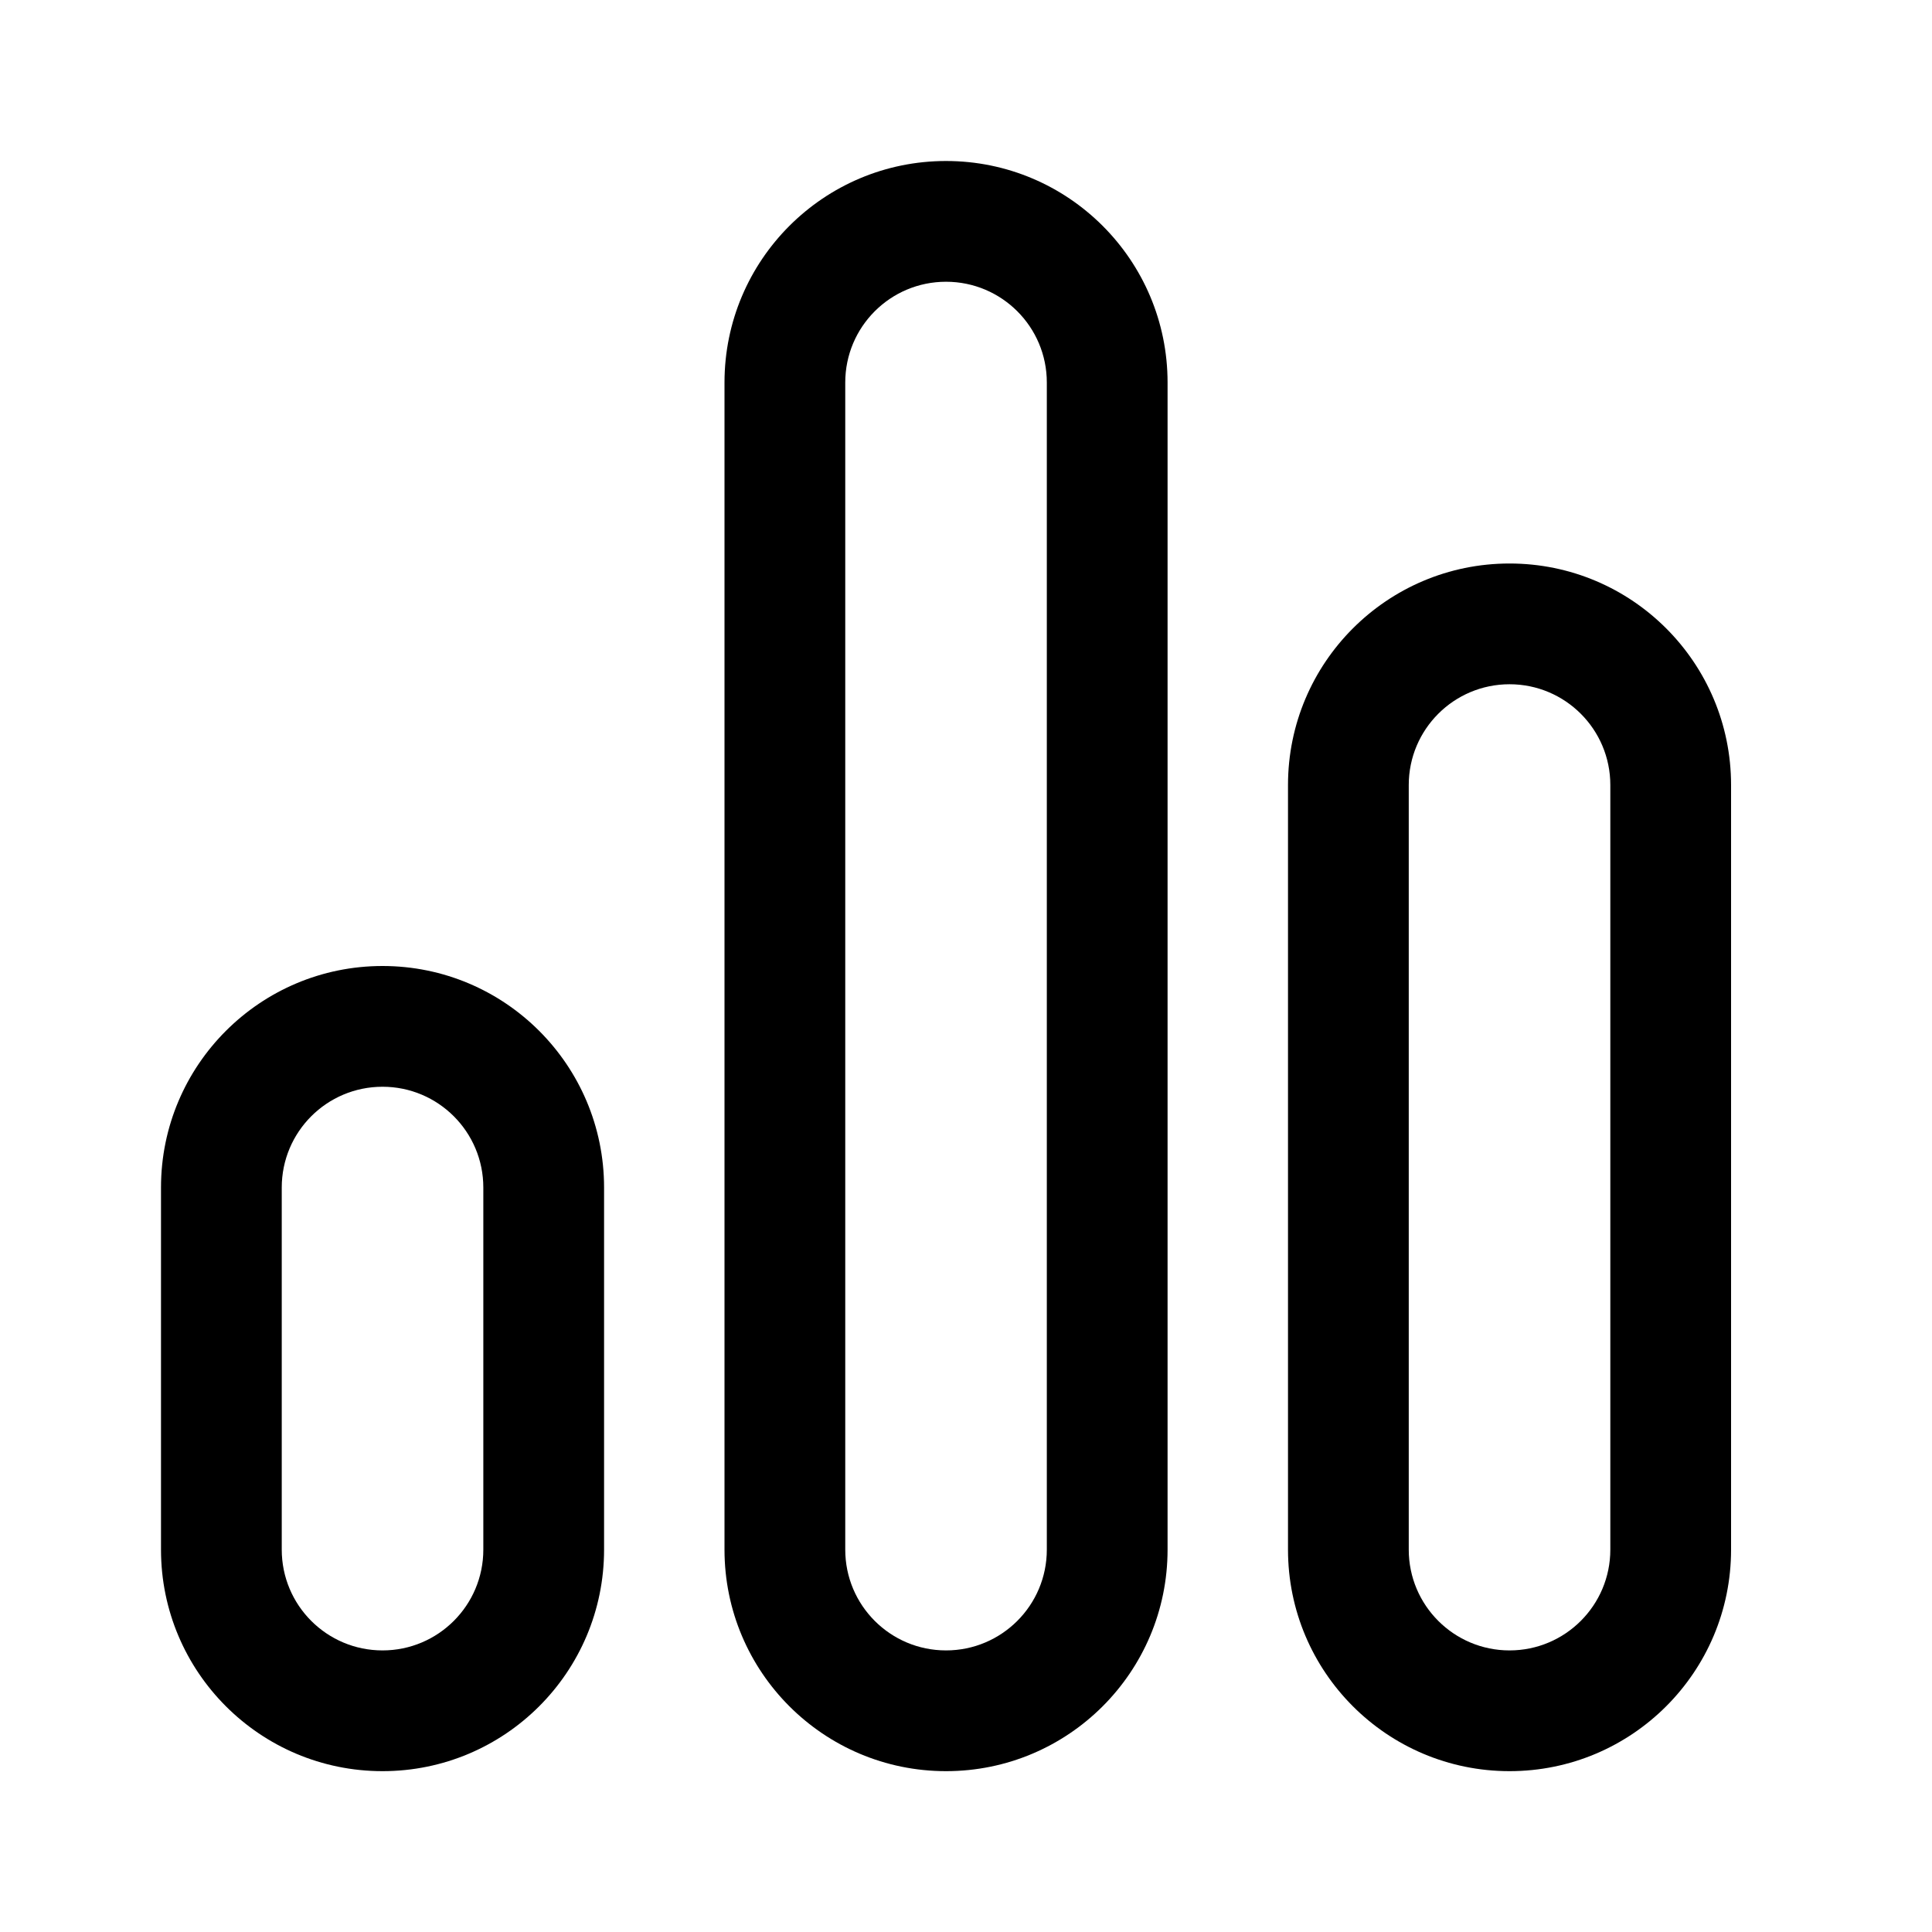 <svg xmlns="http://www.w3.org/2000/svg" viewBox="0 0 24 24" fill="none"><path d="M11.752 2C13.272 2 14.504 3.232 14.504 4.752V19.25C14.504 20.77 13.272 22.002 11.752 22.002C10.232 22.002 9 20.77 9 19.25V4.752C9 3.232 10.232 2 11.752 2ZM18.752 7C20.272 7 21.504 8.232 21.504 9.752V19.25C21.504 20.77 20.272 22.002 18.752 22.002C17.232 22.002 16 20.77 16 19.25V9.752C16 8.232 17.232 7 18.752 7ZM4.752 12C6.272 12 7.504 13.232 7.504 14.752V19.25C7.504 20.77 6.272 22.002 4.752 22.002C3.232 22.002 2 20.77 2 19.25V14.752C2 13.232 3.232 12 4.752 12ZM11.752 3.5C11.06 3.5 10.5 4.06 10.5 4.752V19.25C10.5 19.942 11.06 20.502 11.752 20.502C12.443 20.502 13.004 19.942 13.004 19.25V4.752C13.004 4.06 12.443 3.5 11.752 3.5ZM18.752 8.5C18.061 8.5 17.5 9.06 17.5 9.752V19.25C17.5 19.942 18.061 20.502 18.752 20.502C19.443 20.502 20.004 19.942 20.004 19.25V9.752C20.004 9.06 19.443 8.5 18.752 8.5ZM4.752 13.5C4.06 13.5 3.5 14.06 3.5 14.752V19.25C3.5 19.942 4.06 20.502 4.752 20.502C5.443 20.502 6.004 19.942 6.004 19.25V14.752C6.004 14.06 5.443 13.5 4.752 13.5Z" fill="currentColor"/></svg>